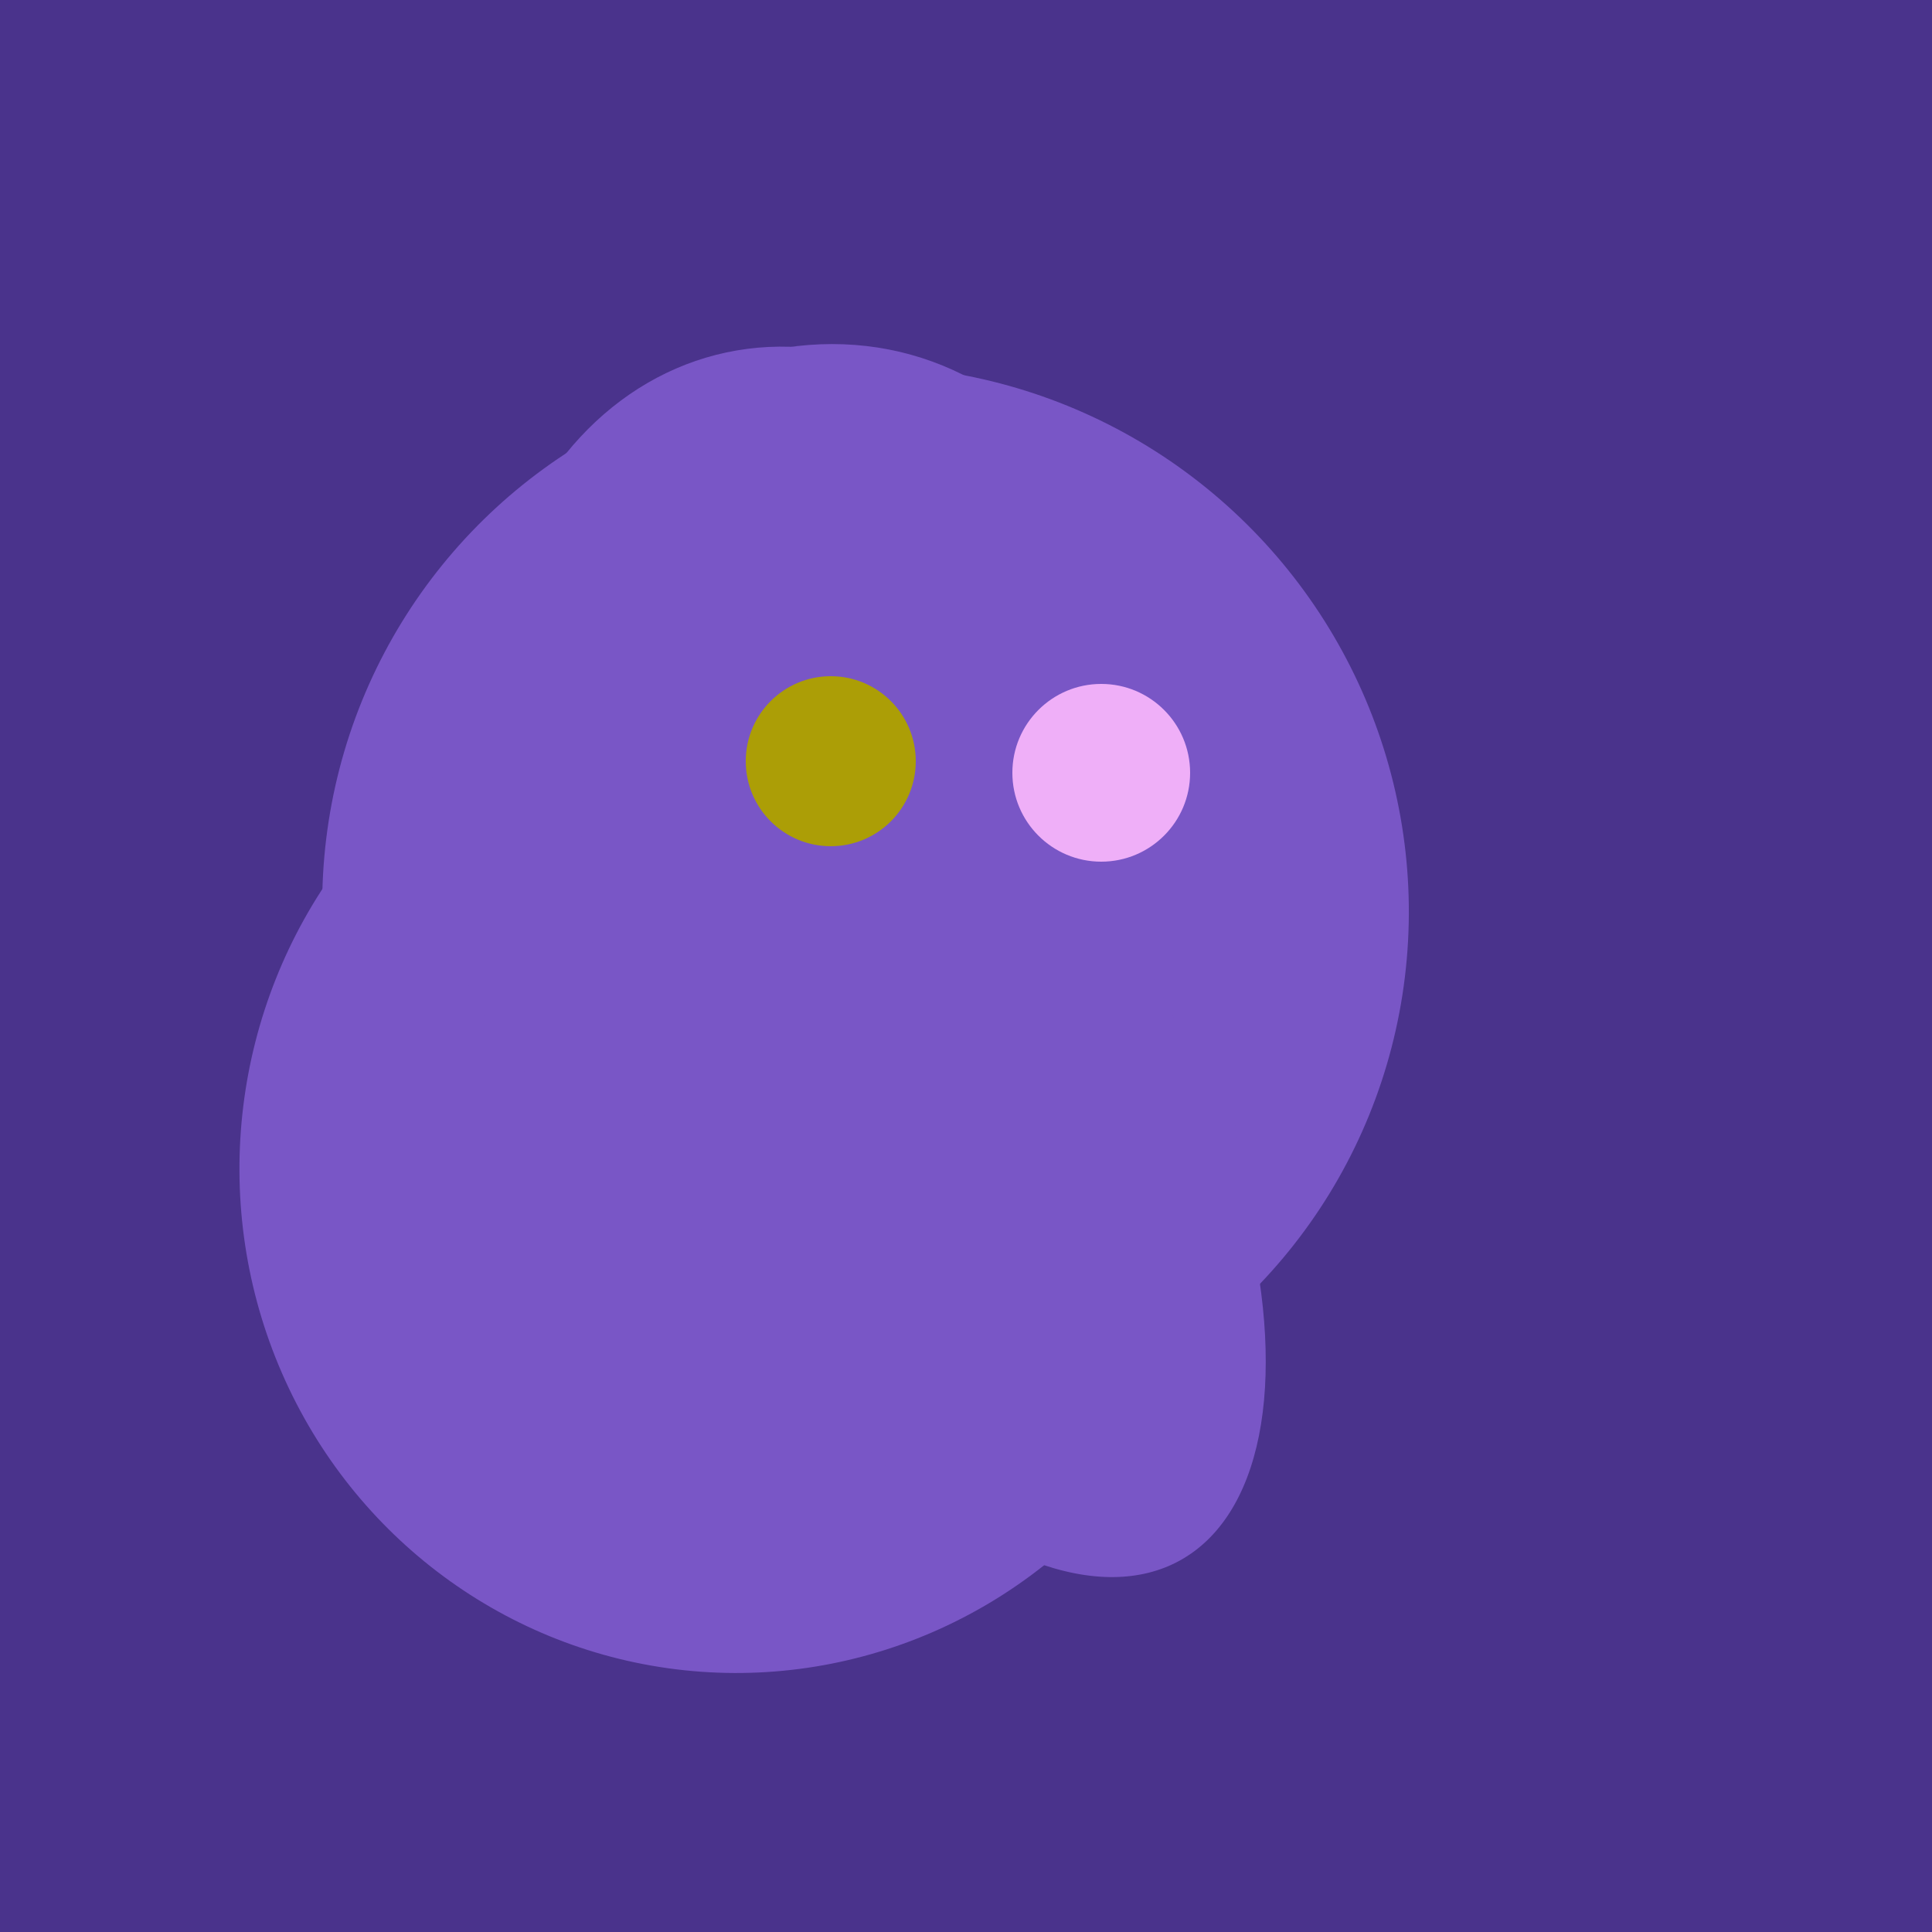 <svg width="500" height="500" xmlns="http://www.w3.org/2000/svg"><rect width="500" height="500" fill="#4a338c"/><ellipse cx="224" cy="235" rx="140" ry="141" transform="rotate(129, 224, 235)" fill="rgb(121,86,198)"/><ellipse cx="191" cy="302" rx="131" ry="129" transform="rotate(277, 191, 302)" fill="rgb(121,86,198)"/><ellipse cx="209" cy="190" rx="101" ry="83" transform="rotate(258, 209, 190)" fill="rgb(121,86,198)"/><ellipse cx="204" cy="196" rx="90" ry="109" transform="rotate(20, 204, 196)" fill="rgb(121,86,198)"/><ellipse cx="239" cy="284" rx="67" ry="137" transform="rotate(151, 239, 284)" fill="rgb(121,86,198)"/><circle cx="215" cy="197" r="22" fill="rgb(172,158,6)" /><circle cx="285" cy="200" r="23" fill="rgb(239,175,248)" /></svg>